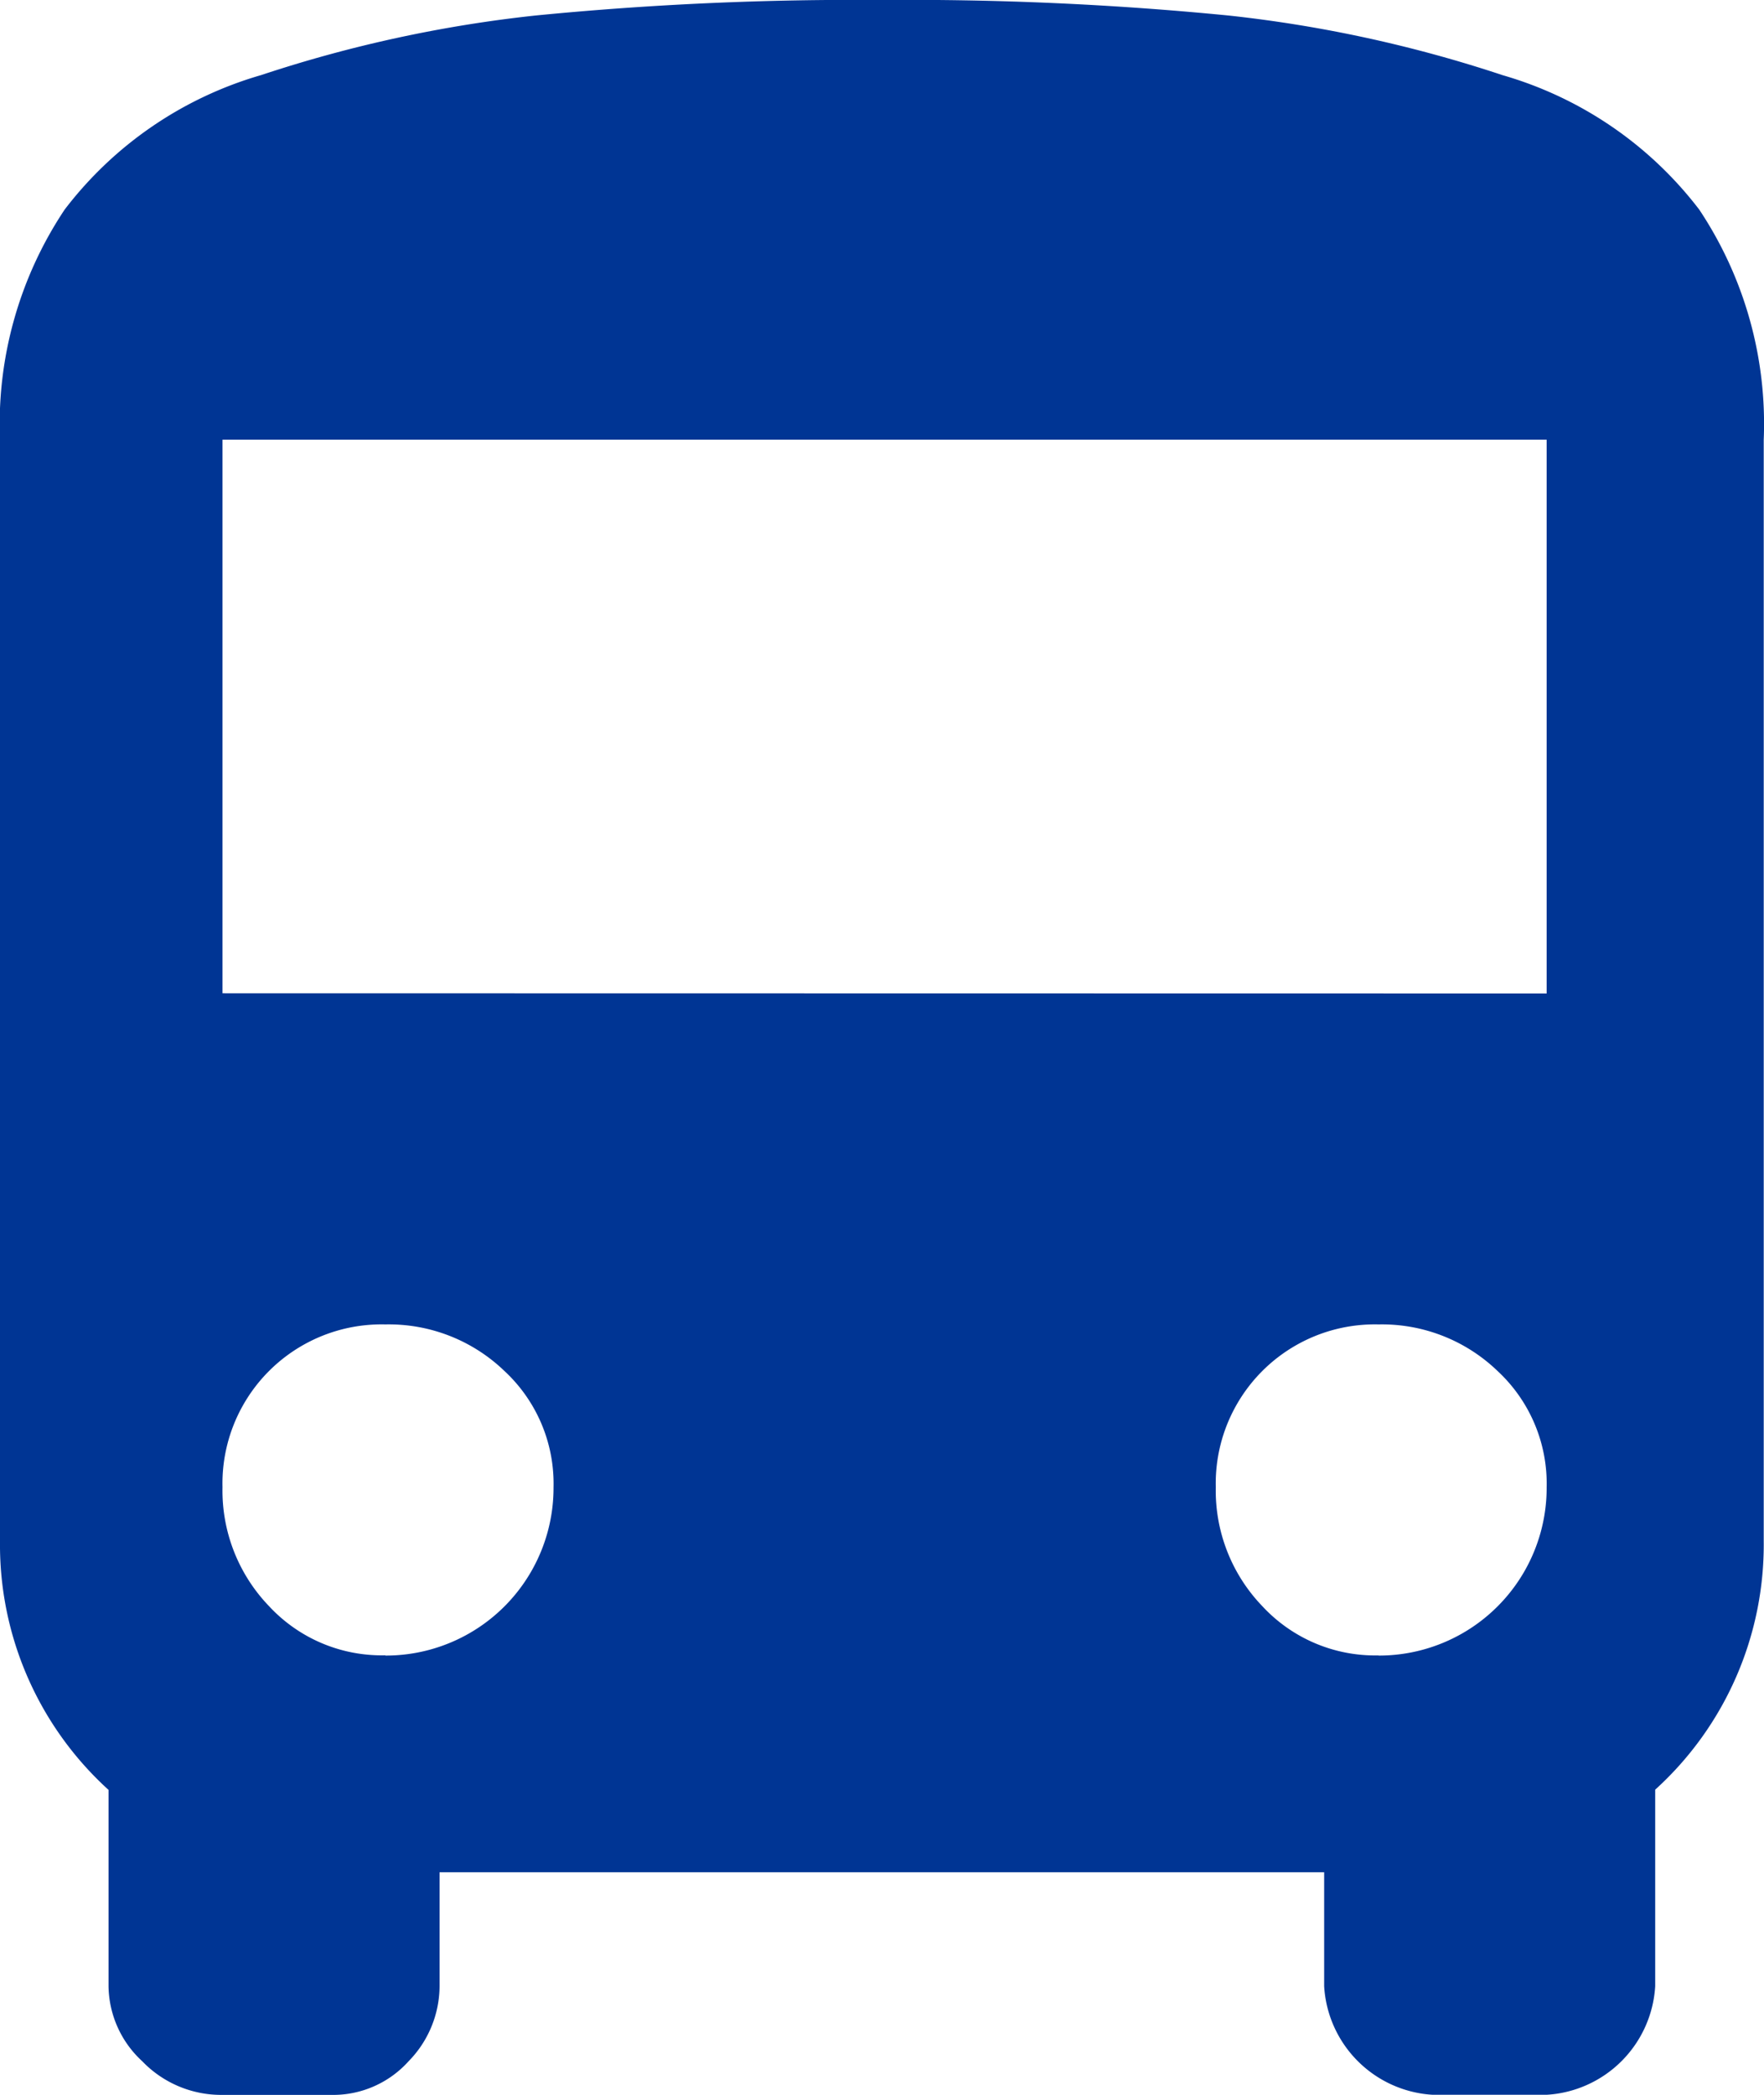 <svg xmlns="http://www.w3.org/2000/svg" width="32.505" height="38.606" viewBox="0 0 32.505 38.606">
  <path id="bus" d="M0,28.671V8.367A7.12,7.12,0,0,1,1.192,4.126,6.994,6.994,0,0,1,4.814,1.648,24.256,24.256,0,0,1,9.866.551,60.163,60.163,0,0,1,16.252.265a60.163,60.163,0,0,1,6.387.286,24.256,24.256,0,0,1,5.052,1.1,6.994,6.994,0,0,1,3.622,2.478A7.12,7.12,0,0,1,32.5,8.367v20.3a6.094,6.094,0,0,1-2,4.575v3.622a2.13,2.13,0,0,1-2,2H26.4a2.13,2.13,0,0,1-2-2v-2.1H8.1v2.1a1.989,1.989,0,0,1-.571,1.382,1.869,1.869,0,0,1-1.43.62h-2a2.018,2.018,0,0,1-1.478-.62A1.91,1.91,0,0,1,2,36.869V33.246A6.1,6.1,0,0,1,0,28.671Zm7.1,2.1a3.091,3.091,0,0,0,3.1-3.1,2.832,2.832,0,0,0-.905-2.144A3.071,3.071,0,0,0,7.1,24.669a2.932,2.932,0,0,0-3,3,3.071,3.071,0,0,0,.858,2.192,2.832,2.832,0,0,0,2.144.905Zm18.3,0a3.091,3.091,0,0,0,3.1-3.1,2.832,2.832,0,0,0-.905-2.144,3.071,3.071,0,0,0-2.192-.858,2.932,2.932,0,0,0-3,3,3.071,3.071,0,0,0,.858,2.192A2.832,2.832,0,0,0,25.4,30.768Zm3.1-12.2V8.367H4.1v10.2Z" transform="translate(0 -0.265)" fill="#003594"/>
</svg>
